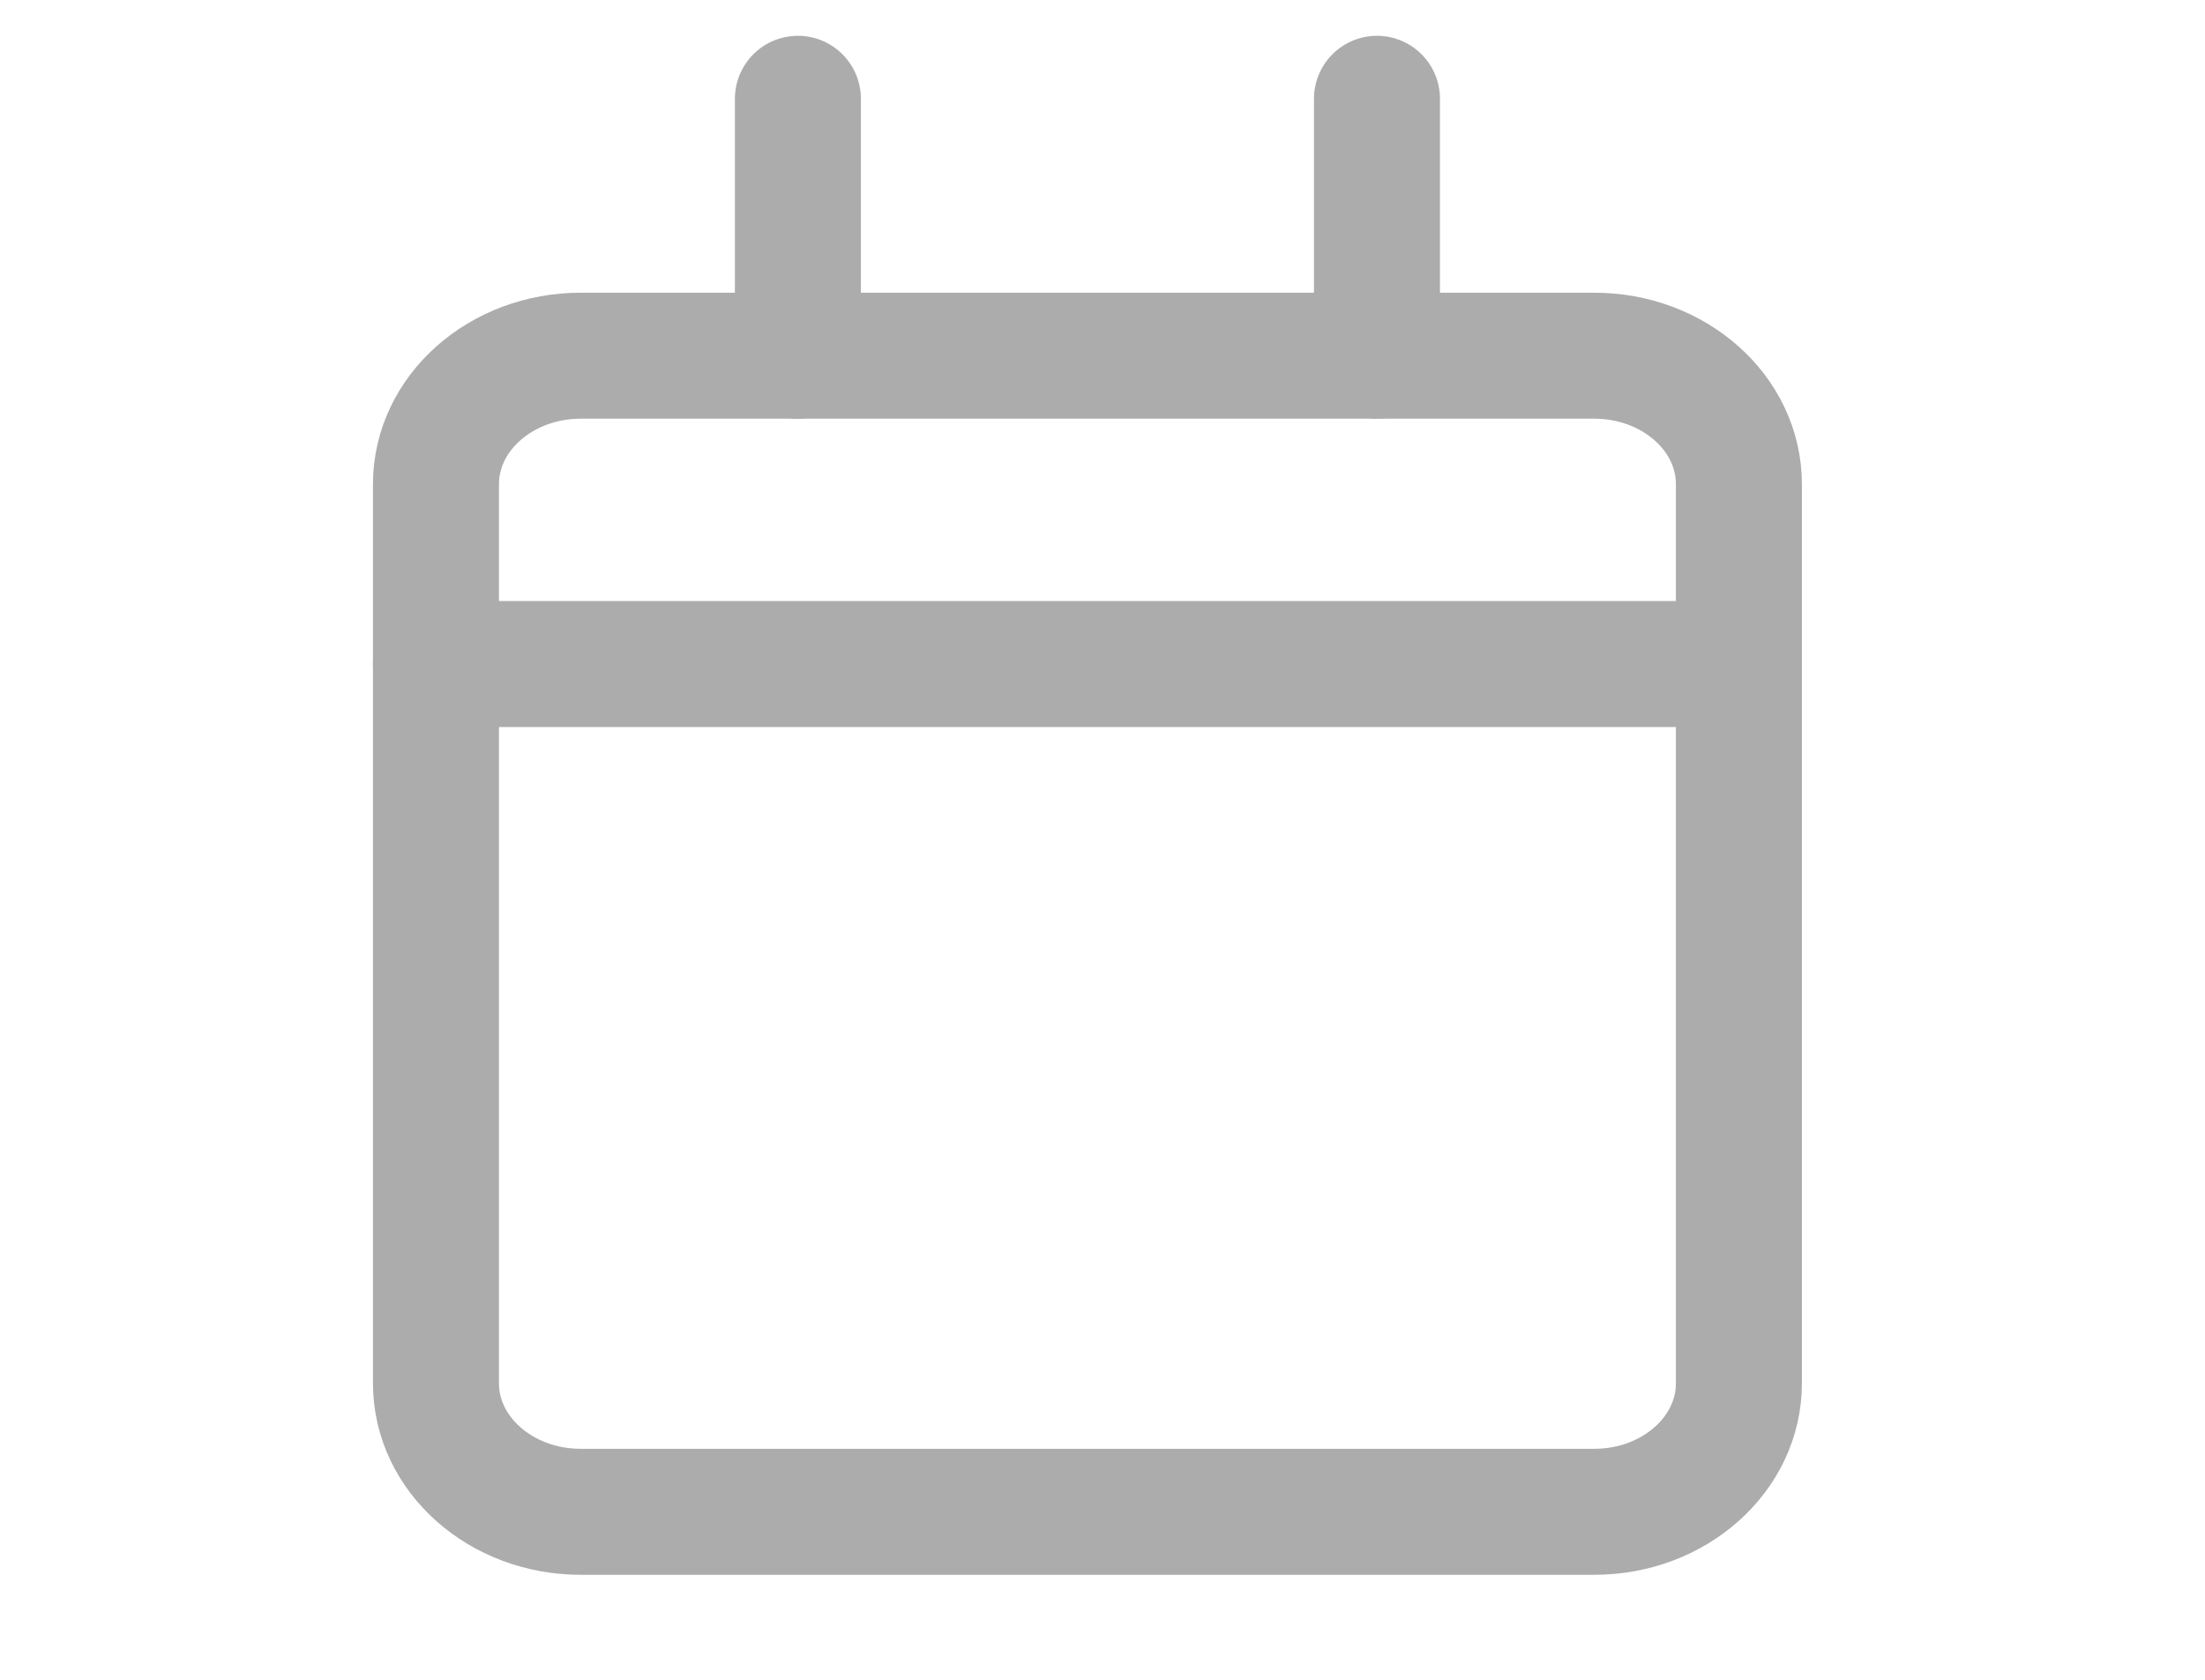 <svg width="21" height="16" viewBox="0 0 21 16" fill="none" xmlns="http://www.w3.org/2000/svg">
<path d="M7.599 0.941V3.388M13.114 0.941V3.388" stroke="#ACACAC" stroke-width="1.2" stroke-linecap="round" stroke-linejoin="round"/>
<path d="M15.183 3.388H5.531C4.77 3.388 4.152 3.936 4.152 4.612V13.176C4.152 13.852 4.77 14.4 5.531 14.4H15.183C15.944 14.4 16.561 13.852 16.561 13.176V4.612C16.561 3.936 15.944 3.388 15.183 3.388Z" stroke="#ACACAC" stroke-width="1.2" stroke-linecap="round" stroke-linejoin="round"/>
<path d="M4.152 6.325H16.561" stroke="#ACACAC" stroke-width="1.2" stroke-linecap="round" stroke-linejoin="round"/>
</svg>
